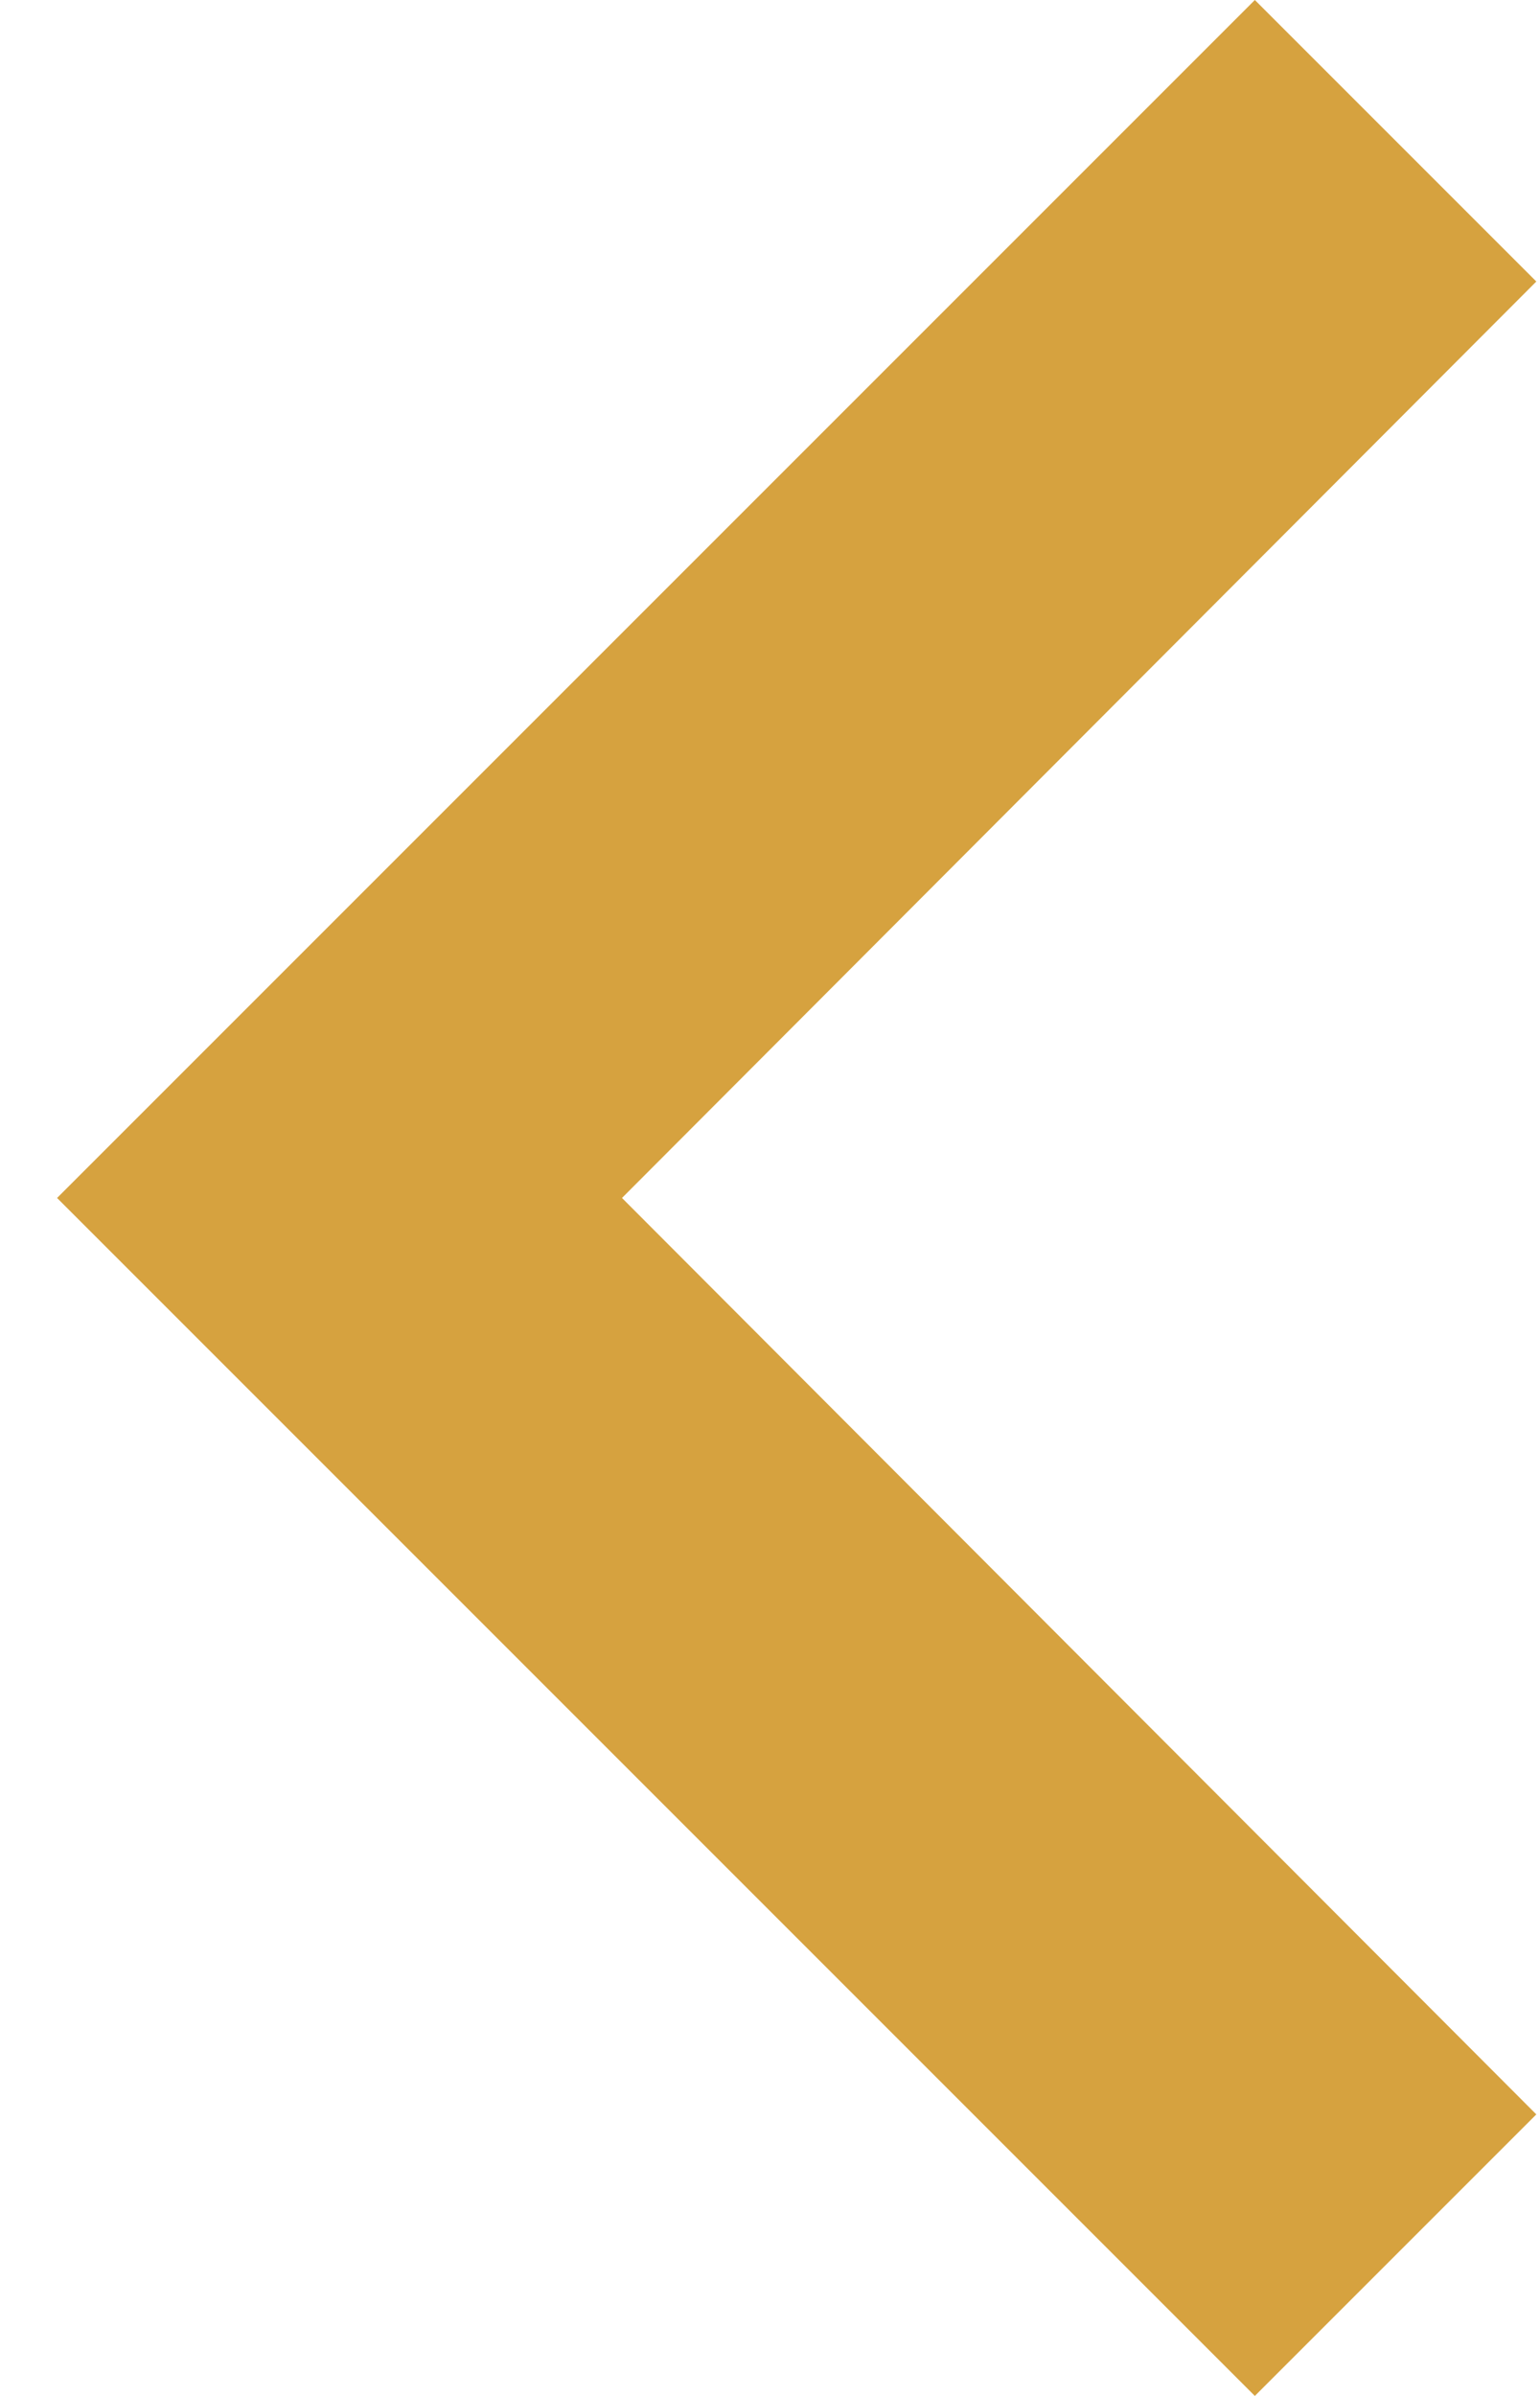<?xml version="1.0" encoding="UTF-8"?>
<svg xmlns="http://www.w3.org/2000/svg" width="18" height="28" viewBox="0 0 18 28" fill="none">
  <path d="M17.957 3.29L14.667 0L0.667 14L14.667 28L17.957 24.71L7.27 14L17.957 3.29Z" fill="#D6A23F"></path>
</svg>
